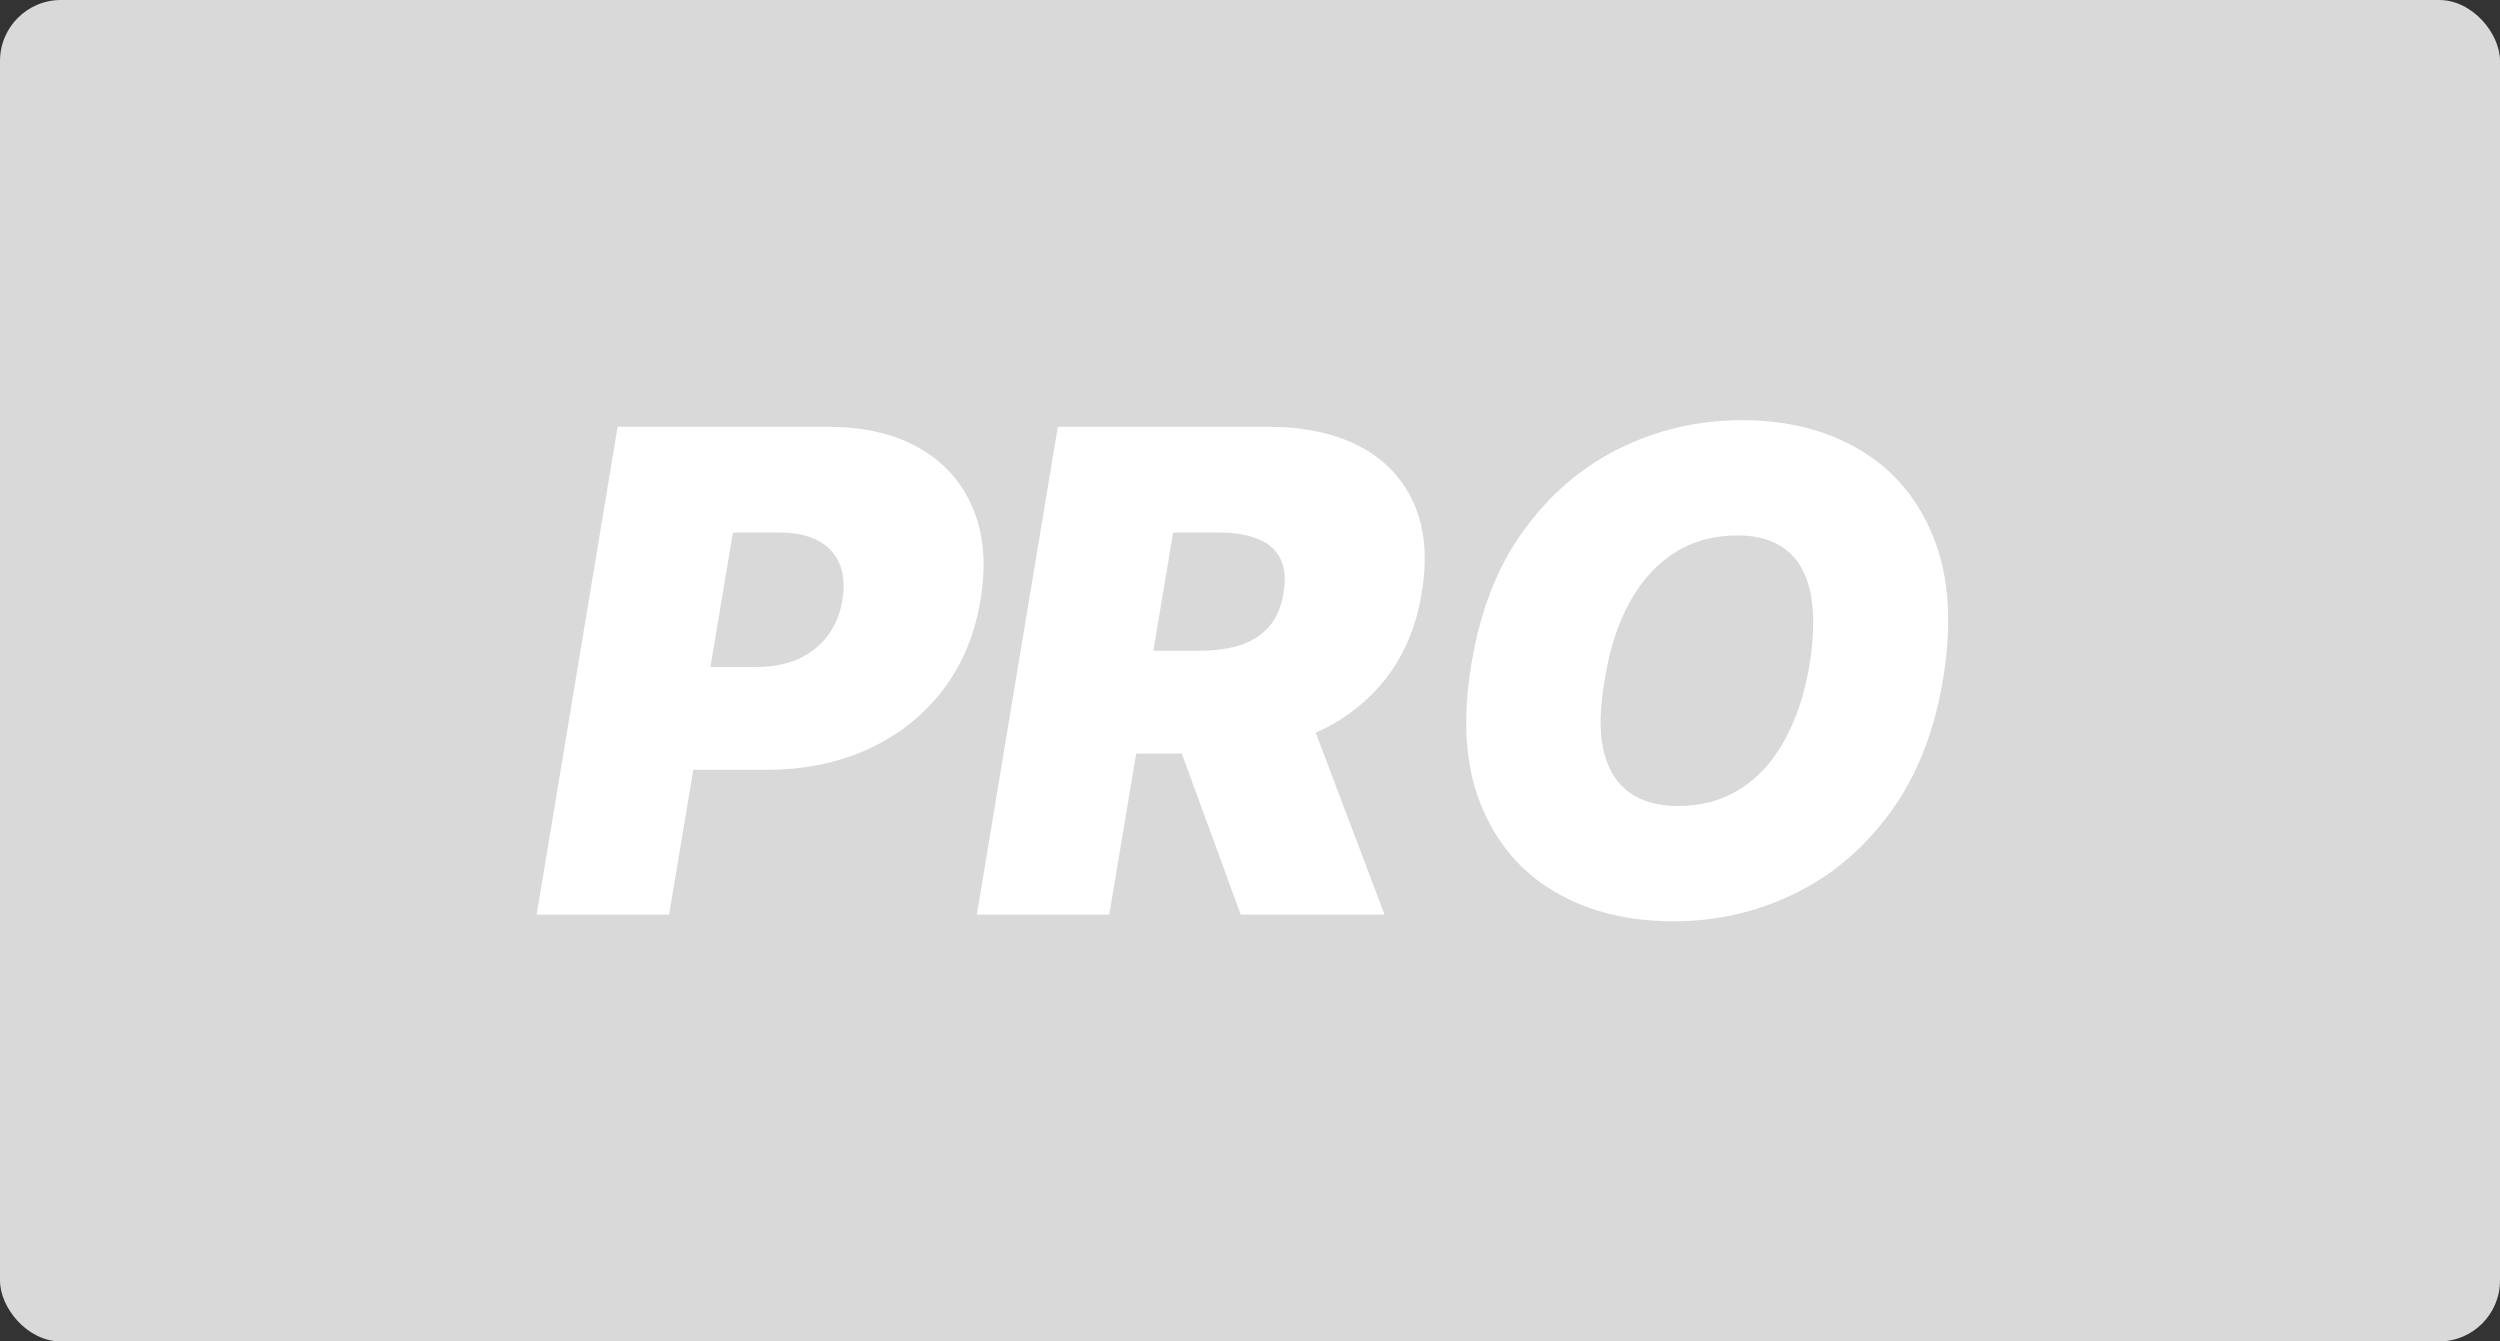 <svg width="41" height="22" viewBox="0 0 41 22" fill="none" xmlns="http://www.w3.org/2000/svg">
<rect x="0" y="0" width="41" height="22" fill="#333333" stroke="none"/>
<rect width="41" height="22" rx="1" fill="#D9D9D9"/>
<path d="M8.801 15L10.129 7H13.582C14.176 7 14.676 7.117 15.082 7.352C15.489 7.586 15.78 7.915 15.957 8.34C16.135 8.764 16.176 9.26 16.082 9.828C15.989 10.406 15.78 10.905 15.457 11.324C15.137 11.741 14.728 12.062 14.231 12.289C13.736 12.513 13.181 12.625 12.567 12.625H10.504L10.786 10.938H12.411C12.671 10.938 12.9 10.893 13.098 10.805C13.296 10.713 13.456 10.586 13.579 10.422C13.701 10.255 13.78 10.057 13.817 9.828C13.853 9.599 13.836 9.404 13.766 9.242C13.698 9.078 13.581 8.953 13.415 8.867C13.251 8.779 13.041 8.734 12.786 8.734H12.02L10.973 15H8.801ZM16.02 15L17.348 7H20.801C21.395 7 21.896 7.108 22.305 7.324C22.714 7.54 23.008 7.852 23.188 8.258C23.368 8.664 23.411 9.151 23.317 9.719C23.223 10.292 23.016 10.775 22.696 11.168C22.378 11.559 21.973 11.855 21.481 12.059C20.991 12.259 20.442 12.359 19.832 12.359H17.77L18.051 10.672H19.676C19.931 10.672 20.155 10.641 20.348 10.578C20.541 10.513 20.697 10.412 20.817 10.273C20.937 10.133 21.015 9.948 21.051 9.719C21.088 9.49 21.07 9.303 20.997 9.16C20.924 9.014 20.803 8.908 20.633 8.84C20.464 8.77 20.254 8.734 20.004 8.734H19.239L18.192 15H16.02ZM21.317 11.328L22.707 15H20.348L19.004 11.328H21.317ZM31.866 11.141C31.72 12.01 31.431 12.74 30.998 13.328C30.566 13.917 30.041 14.361 29.424 14.66C28.807 14.96 28.147 15.109 27.444 15.109C26.694 15.109 26.043 14.947 25.491 14.621C24.939 14.296 24.536 13.819 24.284 13.191C24.031 12.564 23.98 11.797 24.131 10.891C24.272 10.021 24.558 9.289 24.991 8.695C25.423 8.102 25.95 7.652 26.573 7.348C27.195 7.043 27.86 6.891 28.569 6.891C29.314 6.891 29.961 7.055 30.51 7.383C31.062 7.711 31.463 8.191 31.713 8.824C31.966 9.457 32.017 10.229 31.866 11.141ZM29.678 10.891C29.751 10.432 29.756 10.047 29.694 9.734C29.631 9.419 29.5 9.182 29.299 9.023C29.099 8.862 28.829 8.781 28.491 8.781C28.105 8.781 27.764 8.875 27.467 9.062C27.17 9.25 26.924 9.52 26.729 9.871C26.534 10.223 26.397 10.646 26.319 11.141C26.235 11.604 26.228 11.99 26.295 12.297C26.366 12.604 26.504 12.835 26.709 12.988C26.918 13.142 27.189 13.219 27.522 13.219C27.902 13.219 28.238 13.128 28.53 12.945C28.824 12.763 29.067 12.499 29.26 12.152C29.456 11.806 29.595 11.385 29.678 10.891Z" fill="white"/>
</svg>

